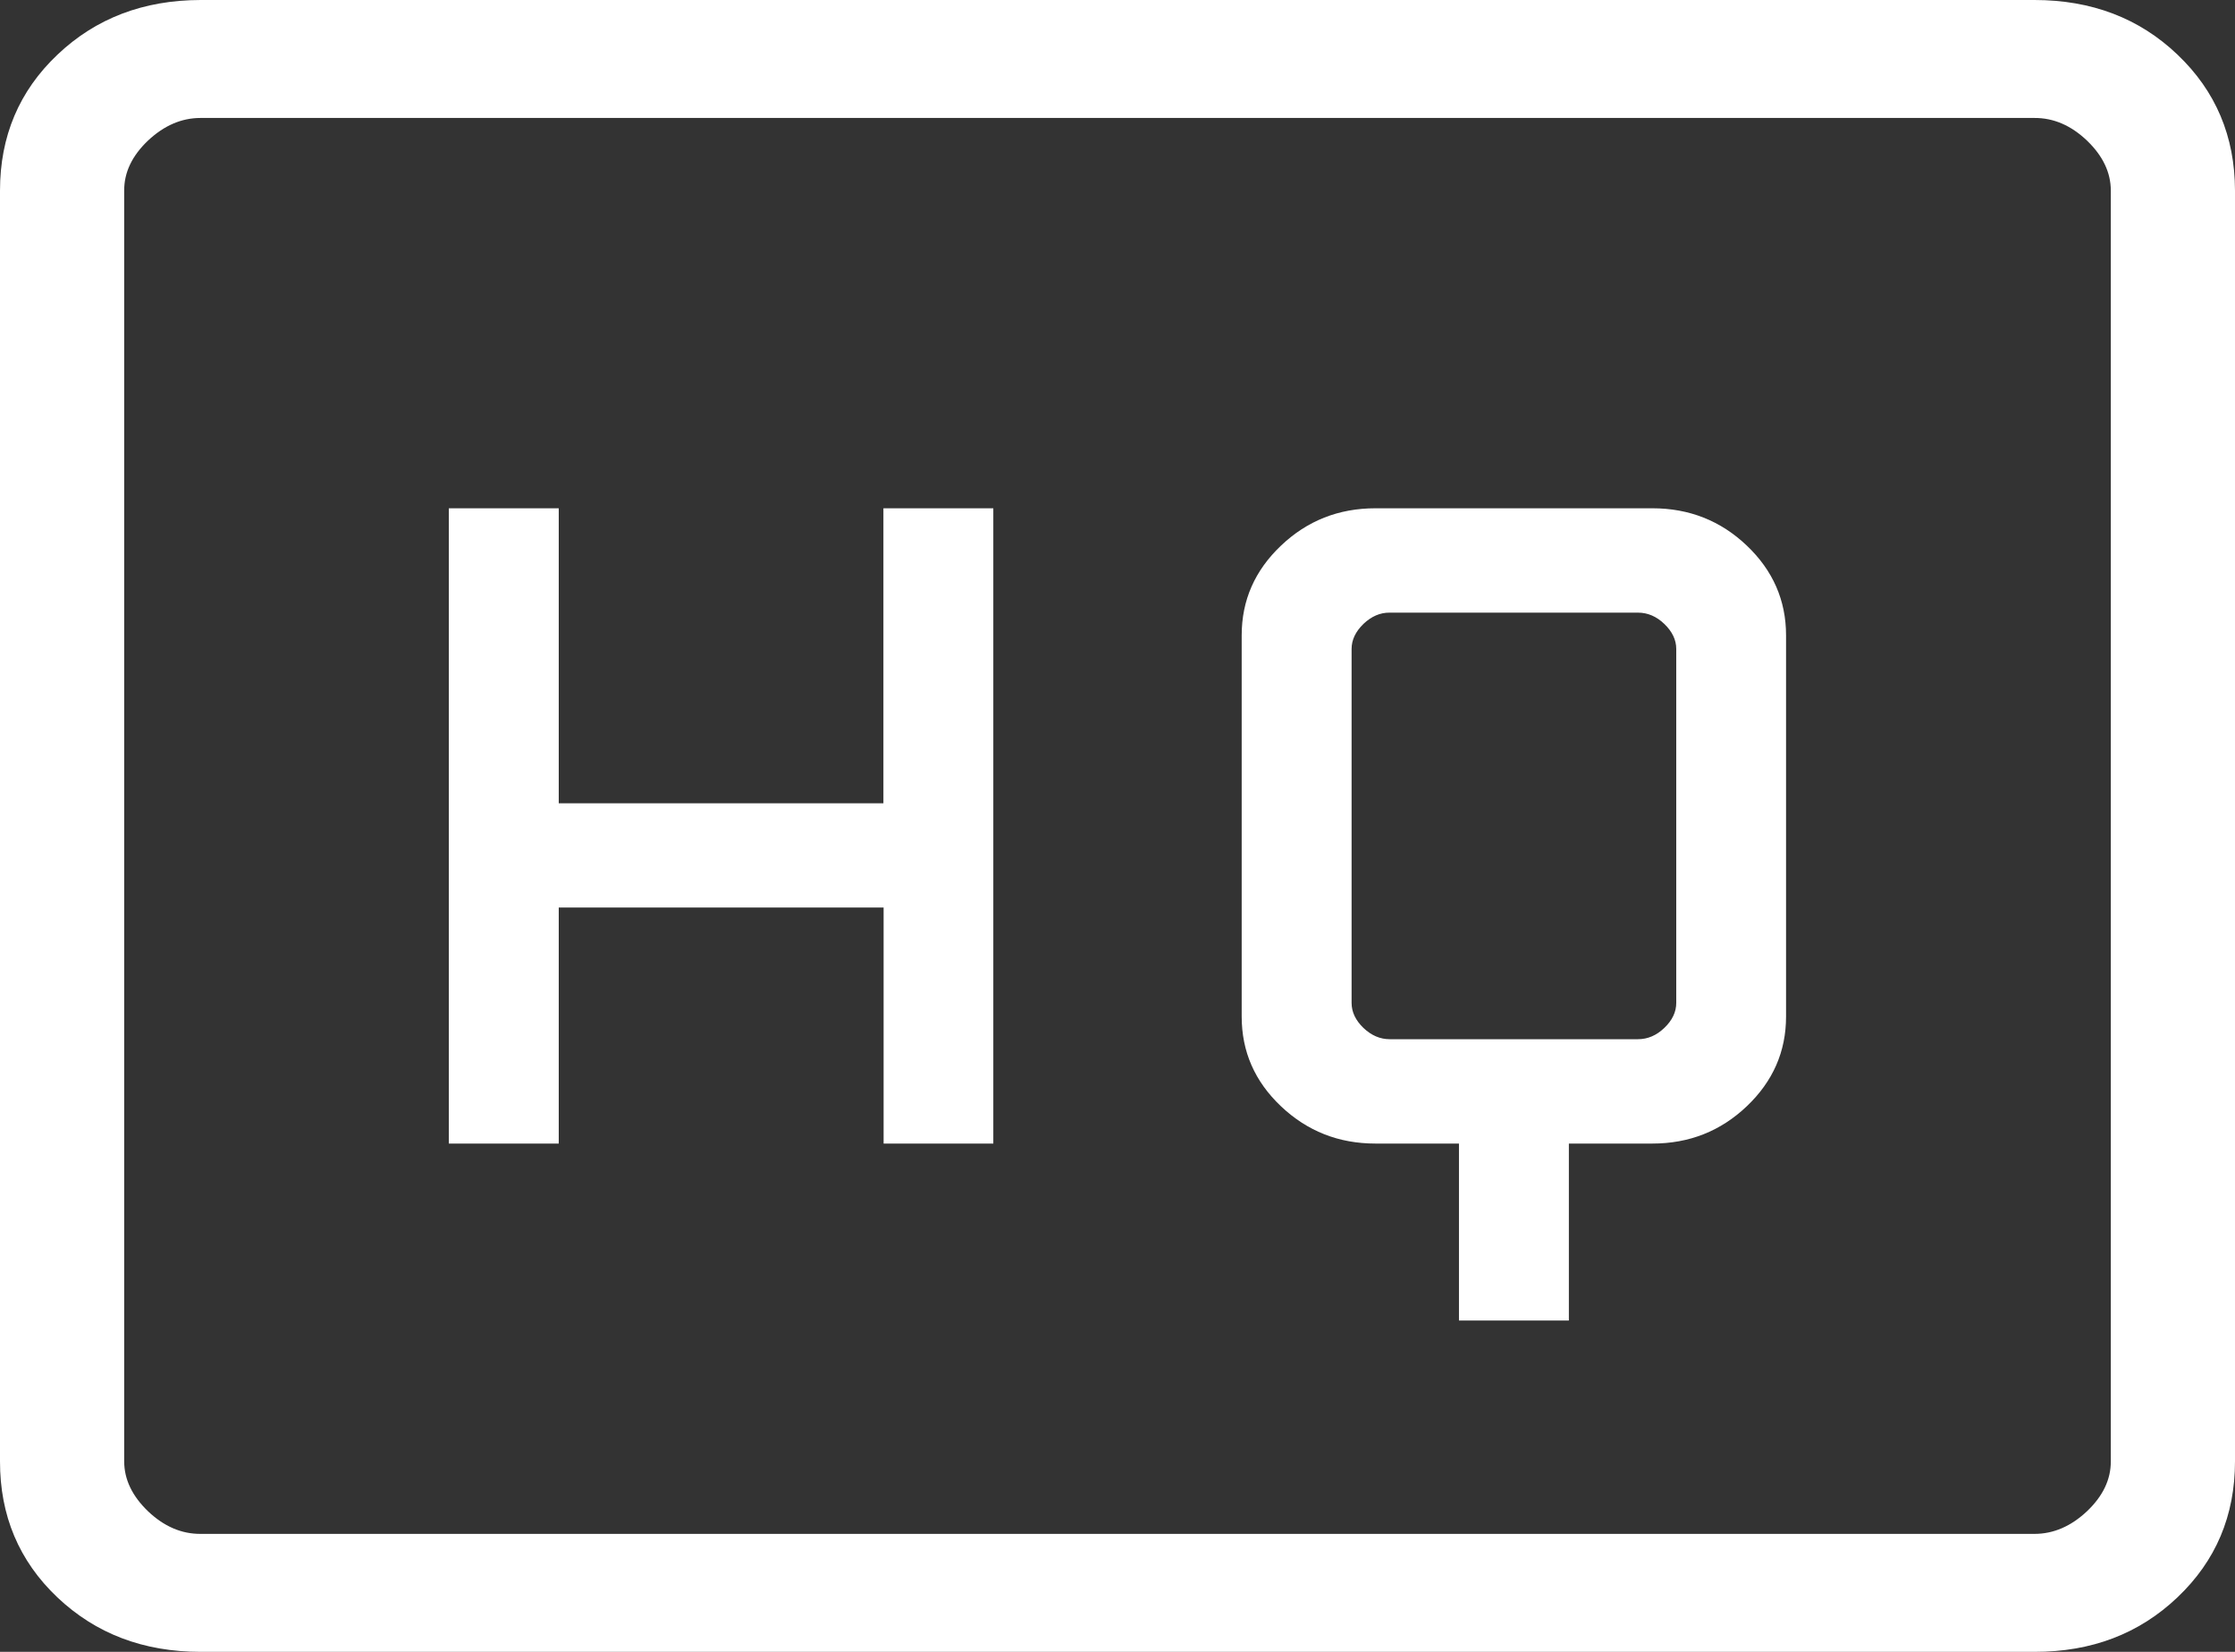 <?xml version="1.0" encoding="UTF-8"?> <svg xmlns="http://www.w3.org/2000/svg" width="23" height="17" viewBox="0 0 23 17" fill="none"><rect x="0" y="0" width="23" height="17" fill="#333333" stroke="none"/><path d="M15.014 13.59H16.145V11.769H17.005C17.383 11.769 17.707 11.641 17.976 11.385C18.245 11.129 18.38 10.822 18.38 10.462V6.539C18.38 6.179 18.245 5.871 17.976 5.615C17.707 5.359 17.383 5.231 17.005 5.231H14.154C13.776 5.231 13.452 5.359 13.183 5.615C12.913 5.871 12.778 6.178 12.778 6.538V10.462C12.778 10.822 12.912 11.129 13.182 11.385C13.452 11.641 13.776 11.769 14.154 11.769H15.014V13.59ZM4.619 11.769H5.75V9.34H9.093V11.769H10.222V5.231H9.091V8.267H5.75V5.231H4.619V11.769ZM14.301 10.695C14.203 10.695 14.113 10.657 14.031 10.579C13.95 10.501 13.909 10.415 13.909 10.321V6.679C13.909 6.585 13.95 6.5 14.031 6.421C14.113 6.343 14.203 6.304 14.301 6.305H16.856C16.955 6.305 17.046 6.343 17.127 6.421C17.209 6.5 17.25 6.585 17.25 6.679V10.321C17.25 10.415 17.209 10.501 17.127 10.579C17.046 10.657 16.955 10.695 16.856 10.695H14.301ZM2.064 17C1.476 17 0.985 16.813 0.59 16.439C0.196 16.065 -0.001 15.598 2.75383e-06 15.038V1.962C2.75383e-06 1.403 0.197 0.936 0.592 0.562C0.986 0.188 1.477 0.001 2.064 0H20.936C21.524 0 22.015 0.187 22.408 0.562C22.802 0.937 22.999 1.404 23 1.962V15.039C23 15.598 22.803 16.064 22.408 16.439C22.014 16.814 21.523 17.001 20.936 17H2.064ZM2.064 15.786H20.936C21.132 15.786 21.312 15.708 21.477 15.553C21.641 15.397 21.723 15.226 21.722 15.038V1.962C21.722 1.775 21.64 1.604 21.477 1.447C21.313 1.291 21.133 1.213 20.936 1.214H2.064C1.868 1.214 1.688 1.292 1.523 1.447C1.359 1.603 1.277 1.774 1.278 1.962V15.039C1.278 15.225 1.36 15.396 1.523 15.553C1.687 15.709 1.867 15.787 2.064 15.786Z" fill="white"></path></svg> 